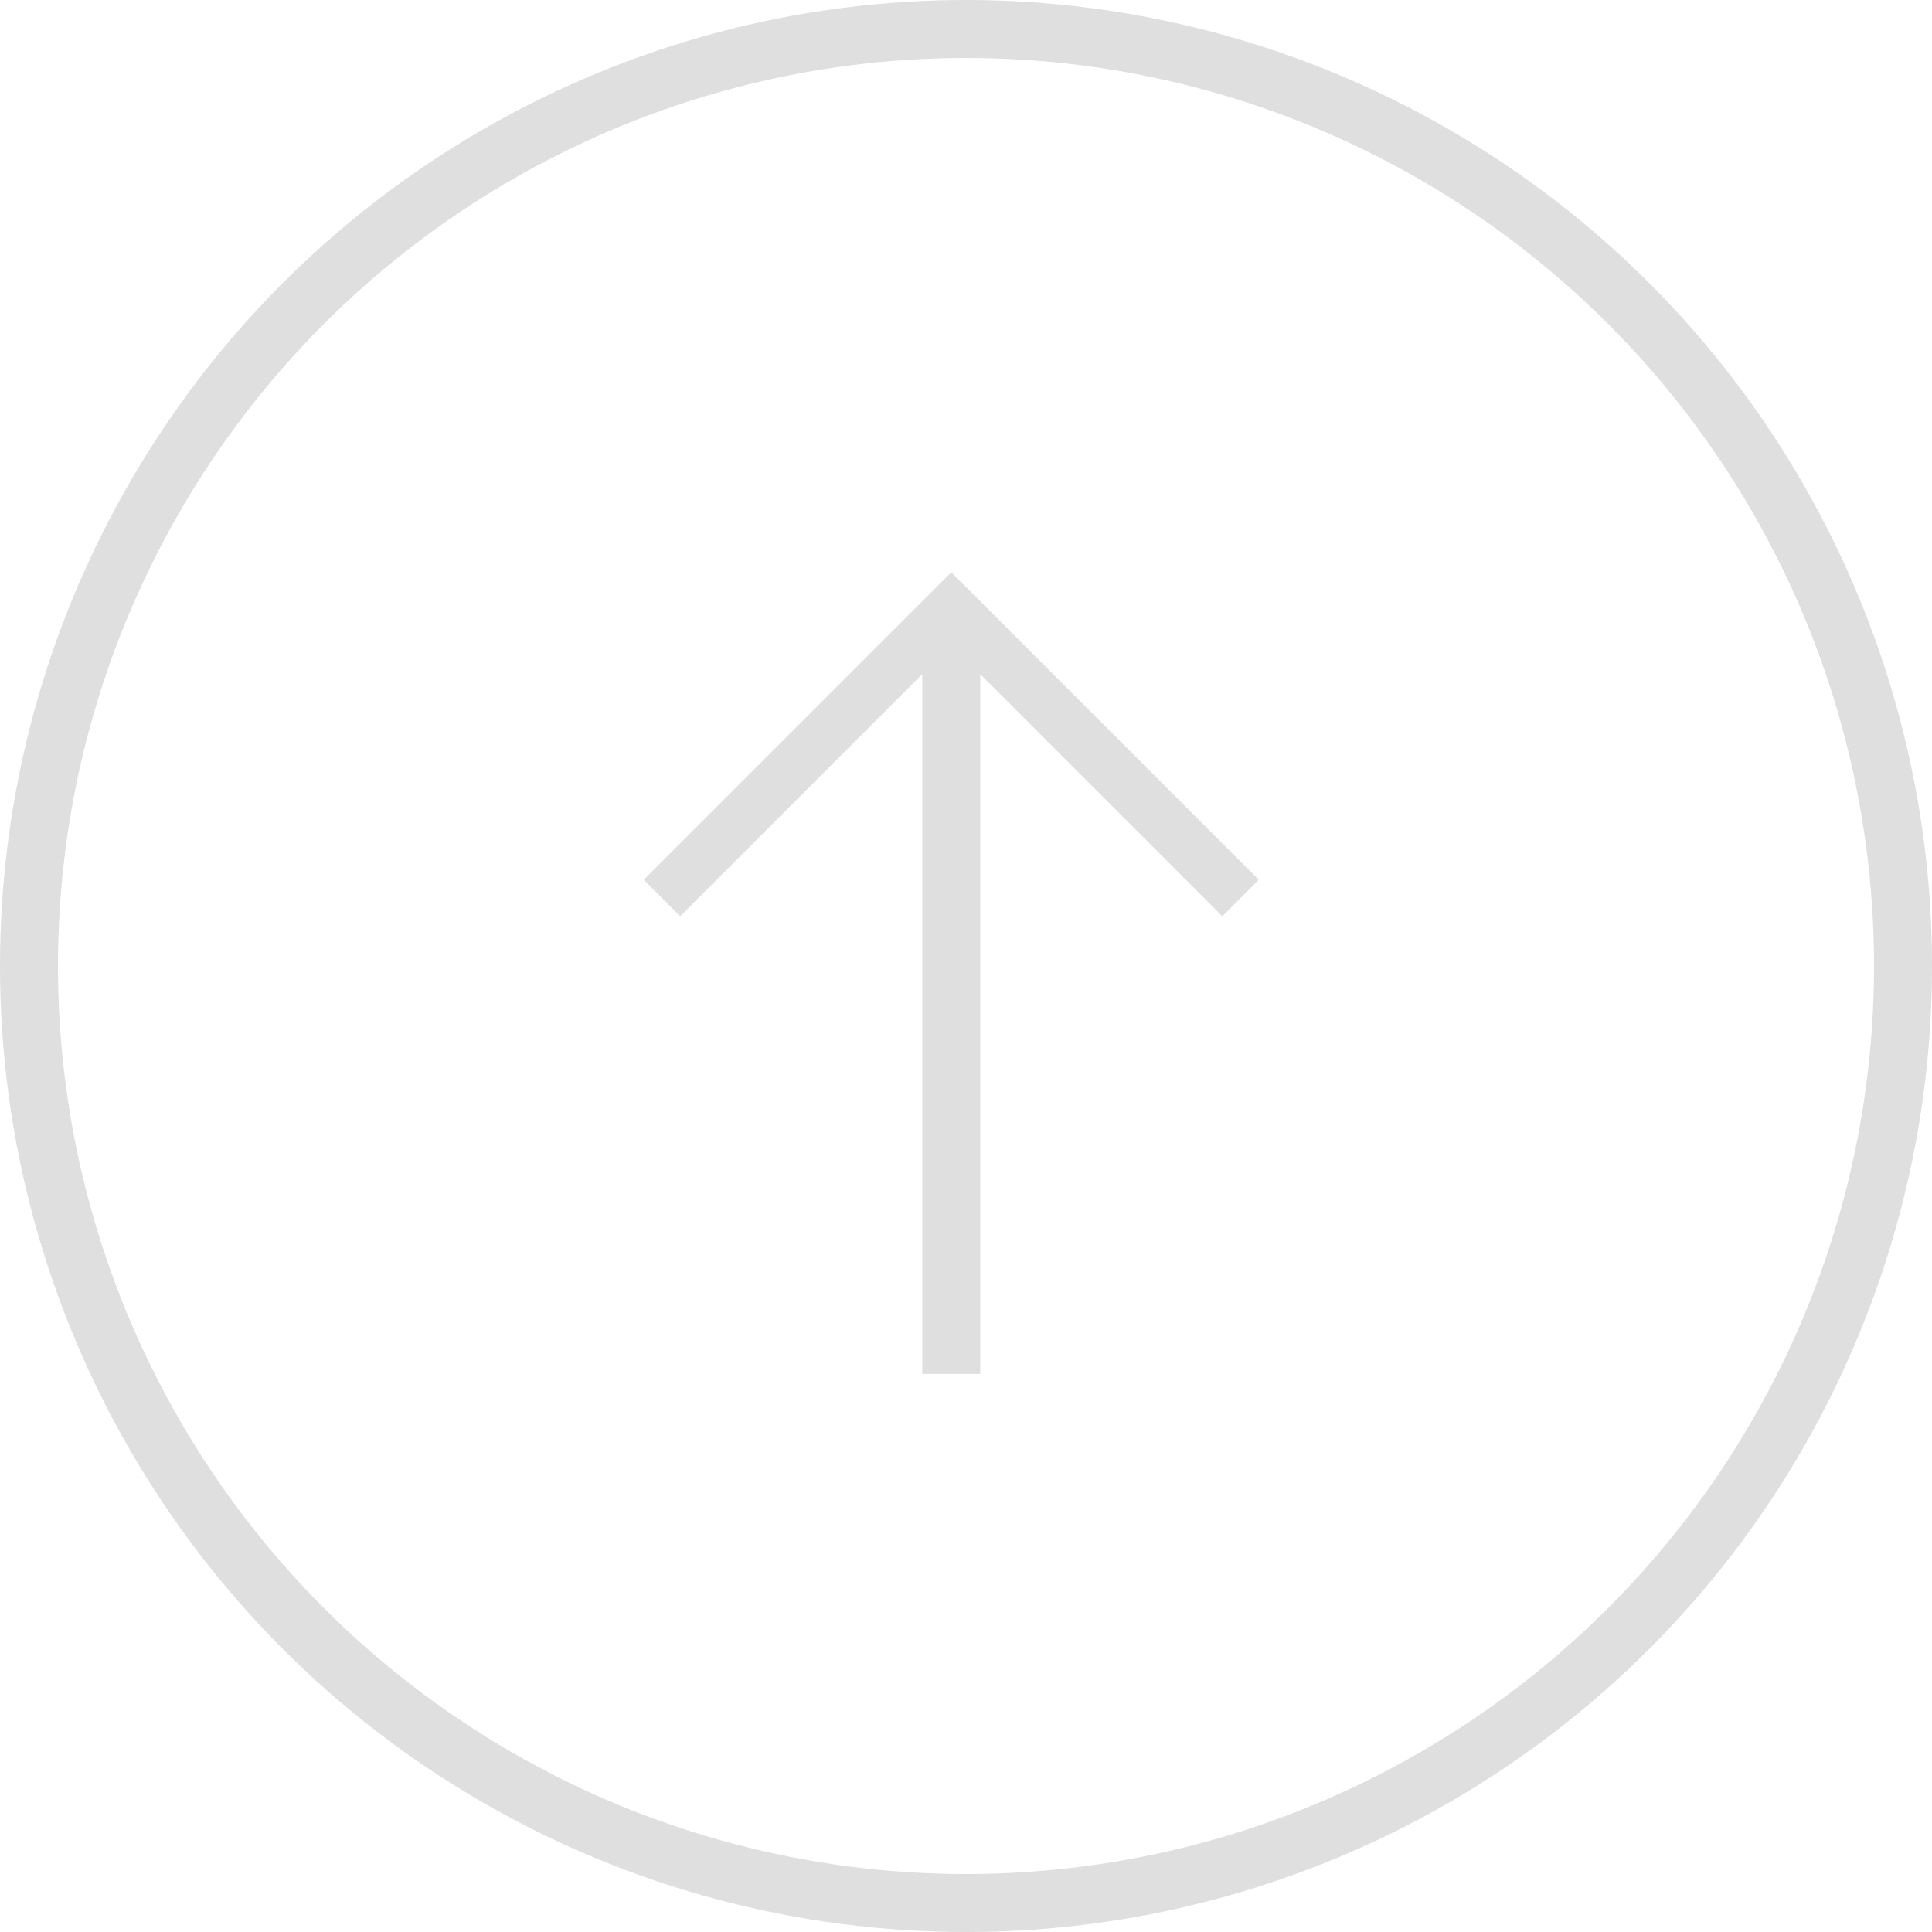 <svg xmlns="http://www.w3.org/2000/svg" width="40" height="40" viewBox="0 0 40 40"><defs><style>.a{opacity:0.3;}.b{fill:#929292;}.c,.e{fill:none;}.c{stroke:#929292;stroke-width:1.2px;}.d{stroke:none;}</style></defs><g class="a"><g transform="translate(13.333 11.852)"><g transform="translate(0 0)"><path class="b" d="M126.733,716.9l-5.612-5.612L115.51,716.9l-.75-.75,6.361-6.361,6.361,6.361Z" transform="translate(-114.76 -709.784)"/><path class="b" d="M114.76,716.145l.75.75,5.612-5.612,5.612,5.612.75-.75-6.361-6.361Z" transform="translate(-114.76 -709.784)"/></g><path class="c" d="M1467.157,2008.741v-15.407" transform="translate(-1460.795 -1992.148)"/></g><g class="c"><circle class="d" cx="20" cy="20" r="20"/><circle class="e" cx="20" cy="20" r="19.4"/></g></g></svg>